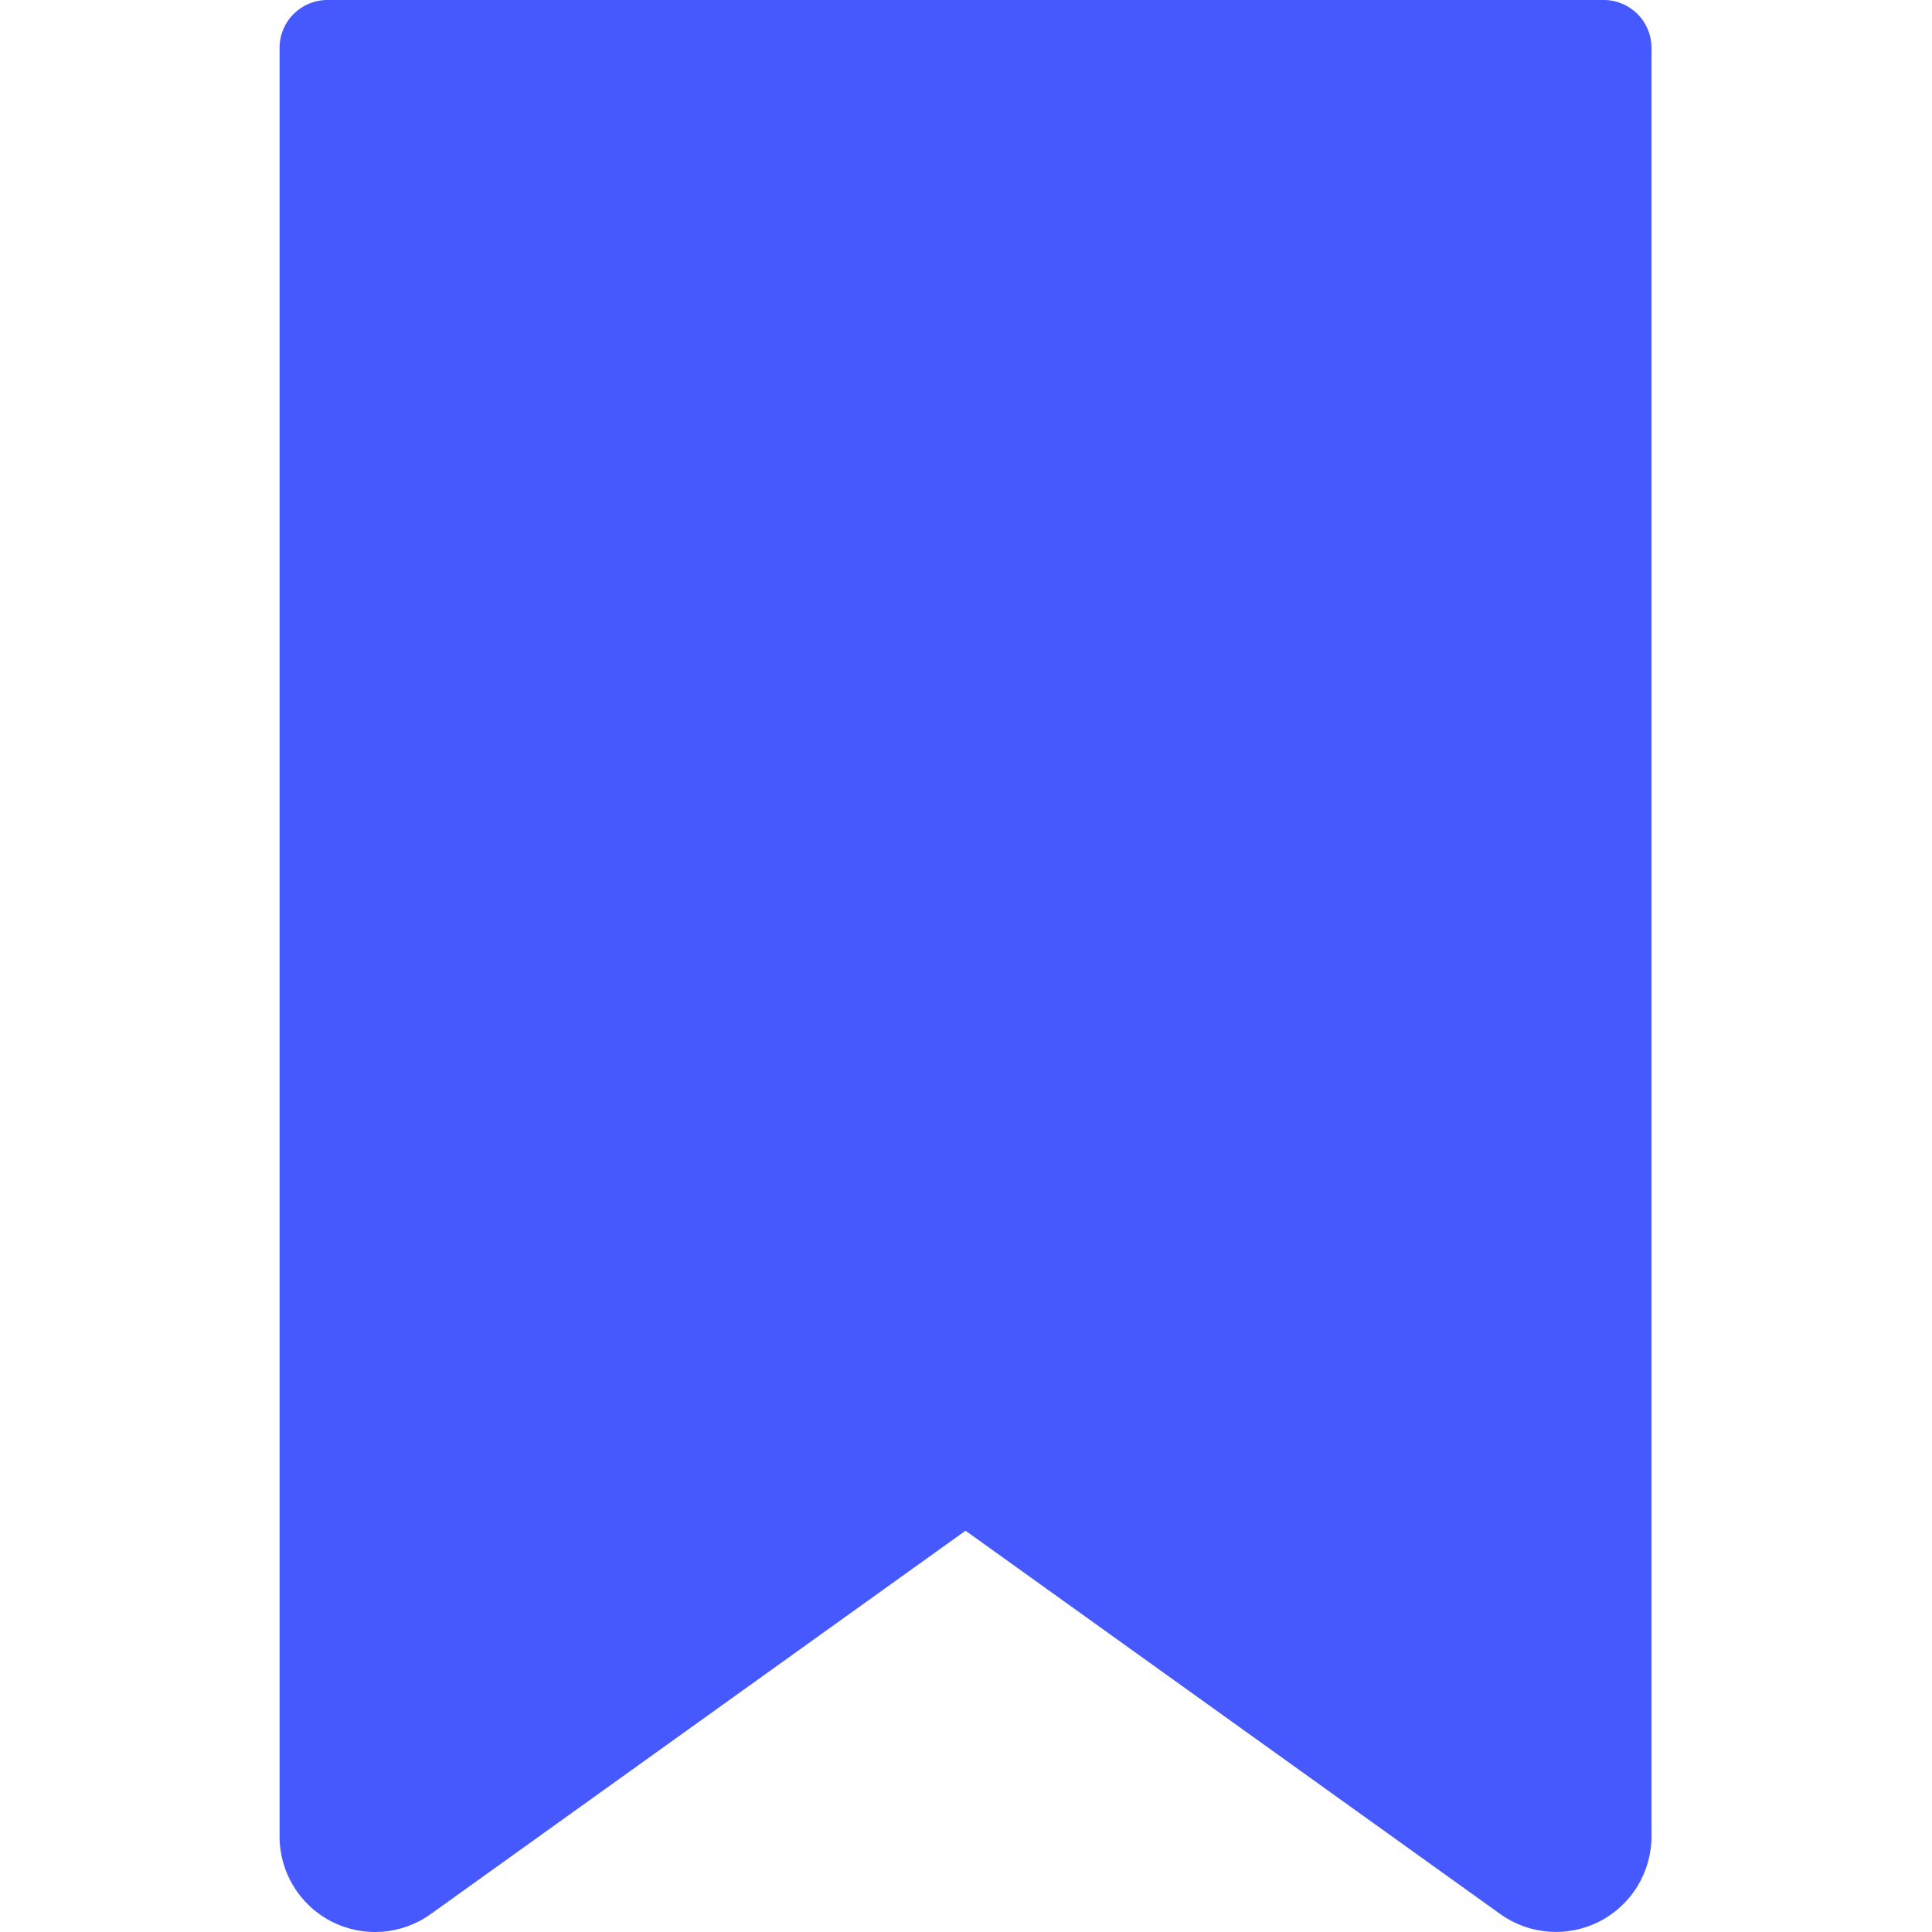 <?xml version="1.0" encoding="UTF-8"?> <svg xmlns="http://www.w3.org/2000/svg" width="120" height="120" viewBox="0 0 120 120" fill="none"> <g clip-path="url(#clip0_106_1164)"> <path d="M99.608 0H20.331C18.693 0 17.365 1.328 17.365 2.966V114.063C17.361 116.289 18.606 118.328 20.585 119.345C22.565 120.362 24.947 120.185 26.754 118.885L59.97 95.075L93.186 118.886C94.994 120.181 97.374 120.357 99.353 119.341C101.331 118.325 102.576 116.288 102.576 114.063V2.966C102.576 1.328 101.247 0 99.608 0Z" fill="#4659FF"></path> </g> <defs> <clipPath id="clip0_106_1164"> <rect width="30" height="30" fill="white" transform="scale(4)"></rect> </clipPath> </defs> </svg> 